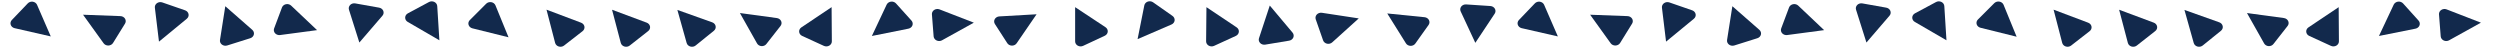 <svg width="1201" height="26" viewBox="0 0 1201 26" fill="none" xmlns="http://www.w3.org/2000/svg">
<mask id="mask0" mask-type="alpha" maskUnits="userSpaceOnUse" x="0" y="0" width="1201" height="26">
<rect width="1201" height="26" fill="#256087"/>
</mask>
<g mask="url(#mask0)">
<path d="M715.985 2.896L704.327 2.122C703.876 2.092 703.424 2.169 703.014 2.345C702.604 2.52 702.25 2.789 701.987 3.125C701.724 3.461 701.559 3.854 701.51 4.264C701.46 4.675 701.527 5.091 701.704 5.471L708.746 20.577L718.057 6.551C718.291 6.198 718.422 5.796 718.437 5.383C718.452 4.97 718.35 4.561 718.143 4.194C717.935 3.828 717.627 3.516 717.25 3.288C716.872 3.061 716.437 2.926 715.985 2.896Z" fill="#12294C"/>
<path d="M13.328 1.636L5.635 9.666C5.357 9.976 5.167 10.344 5.083 10.737C4.999 11.13 5.024 11.536 5.155 11.918C5.286 12.301 5.519 12.647 5.834 12.927C6.149 13.206 6.535 13.41 6.957 13.519L24.394 17.498L17.767 2.248C17.589 1.872 17.309 1.543 16.953 1.292C16.598 1.042 16.178 0.878 15.734 0.817C15.29 0.756 14.836 0.799 14.415 0.942C13.994 1.085 13.62 1.324 13.328 1.636Z" fill="#12294C"/>
<path d="M737.329 1.636L729.635 9.666C729.357 9.976 729.167 10.344 729.083 10.737C728.999 11.13 729.024 11.536 729.155 11.918C729.286 12.301 729.52 12.647 729.834 12.927C730.149 13.206 730.535 13.41 730.957 13.519L748.395 17.498L741.767 2.248C741.589 1.872 741.309 1.543 740.954 1.292C740.598 1.042 740.178 0.878 739.734 0.817C739.29 0.756 738.836 0.799 738.415 0.942C737.994 1.085 737.62 1.324 737.329 1.636Z" fill="#12294C"/>
<path d="M54.299 20.648L60.059 11.34C60.283 10.979 60.401 10.572 60.402 10.157C60.404 9.742 60.287 9.334 60.065 8.972C59.843 8.61 59.523 8.306 59.134 8.09C58.746 7.875 58.304 7.754 57.849 7.74L39.899 7.073L49.762 20.774C50.012 21.122 50.355 21.405 50.759 21.597C51.163 21.789 51.614 21.883 52.069 21.87C52.524 21.857 52.968 21.738 53.358 21.525C53.749 21.311 54.072 21.009 54.299 20.648Z" fill="#12294C"/>
<path d="M778.299 20.648L784.059 11.34C784.283 10.979 784.401 10.572 784.402 10.157C784.404 9.742 784.287 9.334 784.065 8.972C783.843 8.61 783.523 8.306 783.134 8.09C782.746 7.875 782.304 7.754 781.849 7.74L763.899 7.073L773.762 20.774C774.012 21.122 774.355 21.405 774.759 21.597C775.163 21.789 775.614 21.883 776.069 21.87C776.524 21.857 776.968 21.738 777.358 21.525C777.749 21.311 778.072 21.009 778.299 20.648Z" fill="#12294C"/>
<path d="M88.957 4.967L77.969 1.168C77.546 1.021 77.088 0.975 76.64 1.035C76.191 1.096 75.767 1.261 75.409 1.514C75.05 1.767 74.769 2.1 74.592 2.481C74.415 2.862 74.349 3.278 74.399 3.689L76.372 20.001L89.726 9.018C90.065 8.746 90.322 8.398 90.471 8.009C90.621 7.62 90.66 7.203 90.582 6.796C90.505 6.39 90.315 6.009 90.031 5.688C89.746 5.368 89.376 5.12 88.957 4.967Z" fill="#12294C"/>
<path d="M812.957 4.967L801.97 1.168C801.546 1.021 801.088 0.975 800.64 1.035C800.191 1.096 799.768 1.261 799.409 1.514C799.051 1.767 798.769 2.1 798.593 2.481C798.416 2.862 798.349 3.278 798.399 3.689L800.372 20.001L813.726 9.018C814.065 8.746 814.322 8.398 814.472 8.009C814.622 7.62 814.66 7.203 814.583 6.796C814.506 6.39 814.316 6.009 814.031 5.688C813.746 5.368 813.377 5.12 812.957 4.967Z" fill="#12294C"/>
<path d="M109.176 21.837L120.222 18.362C120.653 18.228 121.038 17.995 121.341 17.685C121.644 17.376 121.854 17 121.951 16.594C122.048 16.189 122.029 15.767 121.896 15.37C121.762 14.974 121.519 14.615 121.189 14.329L108.229 2.987L105.684 19.19C105.614 19.603 105.662 20.025 105.824 20.415C105.985 20.806 106.255 21.151 106.607 21.418C106.959 21.685 107.381 21.863 107.831 21.937C108.281 22.01 108.745 21.976 109.176 21.837Z" fill="#12294C"/>
<path d="M833.176 21.837L844.222 18.362C844.653 18.228 845.038 17.995 845.341 17.685C845.644 17.376 845.854 17 845.951 16.594C846.048 16.189 846.029 15.767 845.896 15.37C845.762 14.974 845.519 14.615 845.189 14.329L832.229 2.987L829.684 19.19C829.614 19.603 829.662 20.025 829.824 20.415C829.985 20.806 830.255 21.151 830.607 21.418C830.959 21.685 831.381 21.863 831.831 21.937C832.281 22.01 832.745 21.976 833.176 21.837Z" fill="#12294C"/>
<path d="M135.47 3.563L131.683 13.663C131.536 14.054 131.502 14.473 131.584 14.879C131.665 15.286 131.86 15.666 132.149 15.984C132.438 16.302 132.812 16.547 133.235 16.696C133.657 16.844 134.115 16.891 134.563 16.832L152.316 14.473L139.829 2.662C139.514 2.375 139.123 2.164 138.695 2.051C138.266 1.938 137.813 1.926 137.378 2.016C136.943 2.106 136.54 2.295 136.206 2.565C135.872 2.836 135.619 3.179 135.47 3.563Z" fill="#12294C"/>
<path d="M859.47 3.563L855.683 13.663C855.536 14.054 855.502 14.473 855.584 14.879C855.665 15.286 855.86 15.666 856.149 15.984C856.438 16.302 856.812 16.547 857.235 16.696C857.657 16.844 858.115 16.891 858.563 16.832L876.316 14.473L863.829 2.662C863.514 2.375 863.123 2.164 862.695 2.051C862.266 1.938 861.813 1.926 861.378 2.016C860.943 2.106 860.54 2.295 860.206 2.565C859.872 2.836 859.619 3.179 859.47 3.563Z" fill="#12294C"/>
<path d="M182.102 3.671L170.681 1.636C170.237 1.554 169.778 1.578 169.348 1.706C168.917 1.834 168.531 2.061 168.225 2.365C167.919 2.67 167.705 3.041 167.603 3.443C167.501 3.846 167.515 4.265 167.643 4.661L172.633 20.433L183.739 7.524C184.018 7.195 184.199 6.806 184.264 6.394C184.329 5.983 184.277 5.563 184.113 5.175C183.948 4.788 183.676 4.445 183.324 4.182C182.971 3.918 182.55 3.742 182.102 3.671Z" fill="#12294C"/>
<path d="M906.102 3.671L894.681 1.636C894.237 1.554 893.778 1.578 893.348 1.706C892.917 1.834 892.531 2.061 892.225 2.365C891.919 2.67 891.705 3.041 891.603 3.443C891.501 3.846 891.515 4.265 891.643 4.661L896.633 20.433L907.739 7.524C908.018 7.195 908.199 6.806 908.264 6.394C908.33 5.983 908.277 5.563 908.113 5.175C907.948 4.788 907.676 4.445 907.324 4.182C906.972 3.918 906.551 3.742 906.102 3.671Z" fill="#12294C"/>
<path d="M205.99 1.024L195.91 6.425C195.522 6.64 195.201 6.943 194.979 7.304C194.757 7.665 194.64 8.072 194.64 8.487C194.64 8.901 194.757 9.308 194.979 9.669C195.201 10.03 195.522 10.333 195.91 10.548L211.079 19.352L210.053 2.968C210.036 2.544 209.896 2.131 209.648 1.771C209.399 1.412 209.051 1.118 208.639 0.921C208.227 0.724 207.764 0.629 207.299 0.647C206.834 0.665 206.382 0.795 205.99 1.024Z" fill="#12294C"/>
<path d="M929.99 1.024L919.91 6.425C919.522 6.64 919.201 6.943 918.979 7.304C918.757 7.665 918.64 8.072 918.64 8.487C918.64 8.901 918.757 9.308 918.979 9.669C919.201 10.03 919.522 10.333 919.91 10.548L935.079 19.352L934.053 2.968C934.036 2.544 933.896 2.131 933.648 1.771C933.399 1.412 933.051 1.118 932.639 0.921C932.227 0.724 931.764 0.629 931.299 0.647C930.834 0.665 930.382 0.795 929.99 1.024Z" fill="#12294C"/>
<path d="M233.586 1.766L225.695 9.652C225.388 9.957 225.173 10.33 225.069 10.734C224.966 11.137 224.978 11.559 225.105 11.957C225.232 12.355 225.469 12.716 225.794 13.006C226.118 13.296 226.519 13.505 226.958 13.613L244.297 17.916L238.004 2.54C237.84 2.159 237.573 1.822 237.227 1.56C236.882 1.299 236.469 1.121 236.028 1.044C235.588 0.966 235.132 0.992 234.705 1.118C234.278 1.245 233.893 1.468 233.586 1.766Z" fill="#12294C"/>
<path d="M958.079 1.492L950.189 9.378C949.882 9.684 949.666 10.056 949.563 10.46C949.459 10.864 949.472 11.285 949.598 11.683C949.725 12.081 949.962 12.442 950.287 12.732C950.611 13.023 951.012 13.232 951.451 13.339L968.79 17.642L962.498 2.266C962.333 1.885 962.066 1.548 961.72 1.286C961.375 1.025 960.962 0.847 960.522 0.77C960.081 0.692 959.626 0.718 959.199 0.844C958.771 0.971 958.386 1.194 958.079 1.492Z" fill="#12294C"/>
<path d="M270.966 21.891L279.862 14.977C280.208 14.71 280.473 14.367 280.631 13.98C280.79 13.593 280.837 13.175 280.767 12.766C280.698 12.358 280.515 11.972 280.236 11.647C279.956 11.322 279.59 11.068 279.172 10.909L262.543 4.643L266.686 20.613C266.791 21.014 267.007 21.383 267.313 21.686C267.619 21.989 268.005 22.216 268.434 22.344C268.864 22.472 269.322 22.498 269.765 22.419C270.208 22.339 270.622 22.158 270.966 21.891Z" fill="#12294C"/>
<path d="M994.966 21.891L1003.86 14.977C1004.21 14.71 1004.47 14.367 1004.63 13.98C1004.79 13.593 1004.84 13.175 1004.77 12.766C1004.7 12.358 1004.52 11.972 1004.24 11.647C1003.96 11.322 1003.59 11.068 1003.17 10.909L986.543 4.643L990.686 20.613C990.791 21.014 991.007 21.383 991.313 21.686C991.619 21.989 992.005 22.216 992.434 22.344C992.864 22.472 993.322 22.498 993.765 22.419C994.208 22.339 994.622 22.158 994.966 21.891Z" fill="#12294C"/>
<path d="M302.507 21.891L311.384 14.923C311.729 14.656 311.993 14.311 312.149 13.923C312.305 13.535 312.348 13.117 312.275 12.709C312.201 12.301 312.013 11.918 311.729 11.596C311.445 11.274 311.075 11.025 310.654 10.872L294.025 4.679L298.227 20.63C298.335 21.03 298.552 21.398 298.86 21.698C299.167 21.999 299.553 22.224 299.982 22.35C300.411 22.476 300.868 22.5 301.31 22.42C301.752 22.34 302.164 22.157 302.507 21.891Z" fill="#12294C"/>
<path d="M1026.51 21.891L1035.38 14.923C1035.73 14.656 1035.99 14.311 1036.15 13.923C1036.3 13.535 1036.35 13.117 1036.27 12.709C1036.2 12.301 1036.01 11.918 1035.73 11.596C1035.45 11.274 1035.08 11.025 1034.65 10.872L1018.03 4.679L1022.23 20.63C1022.33 21.03 1022.55 21.398 1022.86 21.698C1023.17 21.999 1023.55 22.224 1023.98 22.35C1024.41 22.476 1024.87 22.5 1025.31 22.42C1025.75 22.34 1026.16 22.157 1026.51 21.891Z" fill="#12294C"/>
<path d="M334.187 21.855L342.945 14.779C343.284 14.505 343.539 14.156 343.688 13.767C343.837 13.377 343.873 12.958 343.794 12.552C343.715 12.145 343.523 11.764 343.236 11.445C342.949 11.126 342.577 10.879 342.156 10.728L325.409 4.769L329.867 20.648C329.979 21.05 330.202 21.418 330.516 21.718C330.829 22.018 331.221 22.239 331.655 22.36C332.09 22.482 332.55 22.499 332.994 22.41C333.437 22.322 333.848 22.13 334.187 21.855Z" fill="#12294C"/>
<path d="M1058.19 21.855L1066.95 14.779C1067.28 14.505 1067.54 14.156 1067.69 13.767C1067.84 13.377 1067.87 12.958 1067.79 12.552C1067.71 12.145 1067.52 11.764 1067.24 11.445C1066.95 11.126 1066.58 10.879 1066.16 10.728L1049.41 4.769L1053.87 20.648C1053.98 21.05 1054.2 21.418 1054.52 21.718C1054.83 22.018 1055.22 22.239 1055.66 22.36C1056.09 22.482 1056.55 22.499 1056.99 22.41C1057.44 22.322 1057.85 22.13 1058.19 21.855Z" fill="#12294C"/>
<path d="M368.155 21.152L374.96 12.474C375.226 12.139 375.392 11.746 375.443 11.334C375.495 10.923 375.429 10.506 375.252 10.124C375.076 9.743 374.795 9.409 374.436 9.155C374.078 8.901 373.653 8.736 373.204 8.675L355.451 6.263L363.677 20.846C363.881 21.214 364.186 21.527 364.561 21.756C364.937 21.985 365.371 22.121 365.821 22.152C366.271 22.183 366.723 22.107 367.132 21.932C367.54 21.757 367.893 21.488 368.155 21.152Z" fill="#12294C"/>
<path d="M1092.15 21.152L1098.96 12.474C1099.23 12.139 1099.39 11.746 1099.44 11.334C1099.49 10.923 1099.43 10.506 1099.25 10.124C1099.08 9.743 1098.79 9.409 1098.44 9.155C1098.08 8.901 1097.65 8.736 1097.2 8.675L1079.45 6.263L1087.68 20.846C1087.88 21.214 1088.19 21.527 1088.56 21.756C1088.94 21.985 1089.37 22.121 1089.82 22.152C1090.27 22.183 1090.72 22.107 1091.13 21.932C1091.54 21.757 1091.89 21.488 1092.15 21.152Z" fill="#12294C"/>
<path d="M385.336 17.246L395.79 22.035C396.197 22.221 396.649 22.308 397.102 22.288C397.556 22.267 397.997 22.141 398.382 21.92C398.766 21.699 399.082 21.392 399.298 21.027C399.515 20.662 399.625 20.253 399.617 19.838L399.499 3.437L385 13.141C384.633 13.382 384.339 13.705 384.148 14.08C383.957 14.454 383.874 14.867 383.907 15.279C383.941 15.691 384.09 16.088 384.34 16.433C384.59 16.777 384.933 17.057 385.336 17.246Z" fill="#12294C"/>
<path d="M1109.34 17.246L1119.79 22.035C1120.2 22.221 1120.65 22.308 1121.1 22.288C1121.56 22.267 1122 22.141 1122.38 21.92C1122.77 21.699 1123.08 21.392 1123.3 21.027C1123.51 20.662 1123.62 20.253 1123.62 19.838L1123.5 3.437L1109 13.141C1108.63 13.382 1108.34 13.705 1108.15 14.08C1107.96 14.454 1107.87 14.867 1107.91 15.279C1107.94 15.691 1108.09 16.088 1108.34 16.433C1108.59 16.777 1108.93 17.057 1109.34 17.246Z" fill="#12294C"/>
<path d="M437.866 9.882L430.429 1.636C430.138 1.319 429.764 1.075 429.342 0.927C428.92 0.779 428.463 0.731 428.015 0.789C427.567 0.847 427.142 1.008 426.781 1.257C426.42 1.506 426.134 1.835 425.951 2.212L418.85 17.282L436.406 13.771C436.846 13.681 437.254 13.489 437.591 13.213C437.927 12.938 438.18 12.589 438.327 12.199C438.473 11.809 438.508 11.391 438.427 10.986C438.346 10.58 438.153 10.2 437.866 9.882Z" fill="#12294C"/>
<path d="M1161.87 9.882L1154.43 1.636C1154.14 1.319 1153.76 1.075 1153.34 0.927C1152.92 0.779 1152.46 0.731 1152.01 0.789C1151.57 0.847 1151.14 1.008 1150.78 1.257C1150.42 1.506 1150.13 1.835 1149.95 2.212L1142.85 17.282L1160.41 13.771C1160.85 13.681 1161.25 13.489 1161.59 13.213C1161.93 12.938 1162.18 12.589 1162.33 12.199C1162.47 11.809 1162.51 11.391 1162.43 10.986C1162.35 10.58 1162.15 10.2 1161.87 9.882Z" fill="#12294C"/>
<path d="M447.689 6.875L448.517 17.516C448.56 17.918 448.711 18.303 448.958 18.638C449.204 18.973 449.539 19.247 449.93 19.434C450.322 19.622 450.758 19.718 451.2 19.713C451.642 19.708 452.076 19.602 452.462 19.406L467.829 10.89L451.279 4.481C450.866 4.335 450.42 4.287 449.981 4.34C449.542 4.393 449.125 4.545 448.768 4.784C448.41 5.022 448.124 5.338 447.936 5.704C447.747 6.069 447.662 6.472 447.689 6.875Z" fill="#12294C"/>
<path d="M1171.69 6.875L1172.52 17.516C1172.56 17.918 1172.71 18.303 1172.96 18.638C1173.2 18.973 1173.54 19.247 1173.93 19.434C1174.32 19.622 1174.76 19.718 1175.2 19.713C1175.64 19.708 1176.08 19.602 1176.46 19.406L1191.83 10.89L1175.28 4.481C1174.87 4.335 1174.42 4.287 1173.98 4.34C1173.54 4.393 1173.13 4.545 1172.77 4.784C1172.41 5.022 1172.12 5.338 1171.94 5.704C1171.75 6.069 1171.66 6.472 1171.69 6.875Z" fill="#12294C"/>
<path d="M477.988 11.592L483.905 20.756C484.141 21.11 484.473 21.403 484.868 21.606C485.264 21.809 485.71 21.916 486.164 21.916C486.618 21.916 487.064 21.809 487.46 21.606C487.855 21.403 488.187 21.11 488.422 20.756L497.97 6.857L480.039 7.884C479.583 7.916 479.144 8.056 478.764 8.288C478.384 8.521 478.076 8.839 477.87 9.211C477.664 9.584 477.567 9.999 477.587 10.416C477.608 10.833 477.746 11.238 477.988 11.592Z" fill="#12294C"/>
<path d="M520.319 22.035L530.734 17.174C531.137 16.985 531.479 16.705 531.73 16.361C531.98 16.016 532.129 15.619 532.162 15.207C532.196 14.795 532.113 14.382 531.922 14.008C531.73 13.633 531.437 13.31 531.069 13.069L516.492 3.437V19.838C516.485 20.253 516.594 20.662 516.811 21.027C517.027 21.392 517.343 21.699 517.728 21.92C518.112 22.141 518.553 22.267 519.007 22.288C519.461 22.308 519.913 22.221 520.319 22.035Z" fill="#12294C"/>
<path d="M563.223 7.614L553.951 1.114C553.592 0.86 553.168 0.694 552.718 0.634C552.269 0.573 551.81 0.619 551.385 0.767C550.961 0.916 550.586 1.161 550.296 1.481C550.006 1.8 549.811 2.182 549.73 2.59L546.495 18.794L562.729 11.79C563.155 11.617 563.523 11.345 563.797 11.001C564.071 10.658 564.242 10.254 564.292 9.831C564.342 9.409 564.269 8.981 564.081 8.592C563.894 8.203 563.598 7.866 563.223 7.614Z" fill="#12294C"/>
<path d="M583.244 22.035L593.699 17.246C594.104 17.06 594.45 16.783 594.704 16.44C594.958 16.098 595.111 15.701 595.148 15.289C595.186 14.877 595.107 14.463 594.919 14.087C594.731 13.71 594.439 13.385 594.074 13.141L579.575 3.437L579.417 19.856C579.413 20.269 579.526 20.677 579.744 21.039C579.961 21.401 580.278 21.706 580.662 21.925C581.046 22.143 581.485 22.268 581.937 22.288C582.389 22.307 582.839 22.22 583.244 22.035Z" fill="#12294C"/>
<path d="M607.809 21.441L619.329 19.532C619.773 19.454 620.188 19.273 620.535 19.008C620.881 18.743 621.148 18.401 621.31 18.015C621.472 17.63 621.523 17.213 621.46 16.805C621.396 16.396 621.22 16.009 620.947 15.679L609.999 2.662L604.811 18.38C604.683 18.774 604.668 19.192 604.766 19.594C604.865 19.995 605.074 20.367 605.375 20.674C605.675 20.98 606.057 21.212 606.483 21.346C606.909 21.48 607.366 21.513 607.809 21.441Z" fill="#12294C"/>
<path d="M632.052 9.198L635.603 19.37C635.739 19.765 635.984 20.12 636.314 20.403C636.644 20.686 637.049 20.887 637.488 20.987C637.928 21.086 638.388 21.081 638.825 20.971C639.262 20.861 639.66 20.651 639.982 20.361L652.745 8.838L634.992 6.137C634.553 6.081 634.106 6.124 633.691 6.265C633.276 6.405 632.906 6.638 632.614 6.942C632.323 7.246 632.118 7.611 632.02 8.005C631.922 8.399 631.933 8.809 632.052 9.198Z" fill="#12294C"/>
<path d="M679.887 20.973L686.298 11.971C686.544 11.622 686.688 11.222 686.715 10.809C686.742 10.396 686.652 9.983 686.454 9.61C686.256 9.237 685.956 8.918 685.583 8.681C685.211 8.445 684.777 8.301 684.326 8.262L666.434 6.461L675.35 20.721C675.56 21.093 675.872 21.409 676.256 21.637C676.64 21.866 677.083 22 677.54 22.025C677.998 22.05 678.455 21.967 678.866 21.782C679.278 21.598 679.63 21.319 679.887 20.973Z" fill="#12294C"/>
</g>
</svg>
